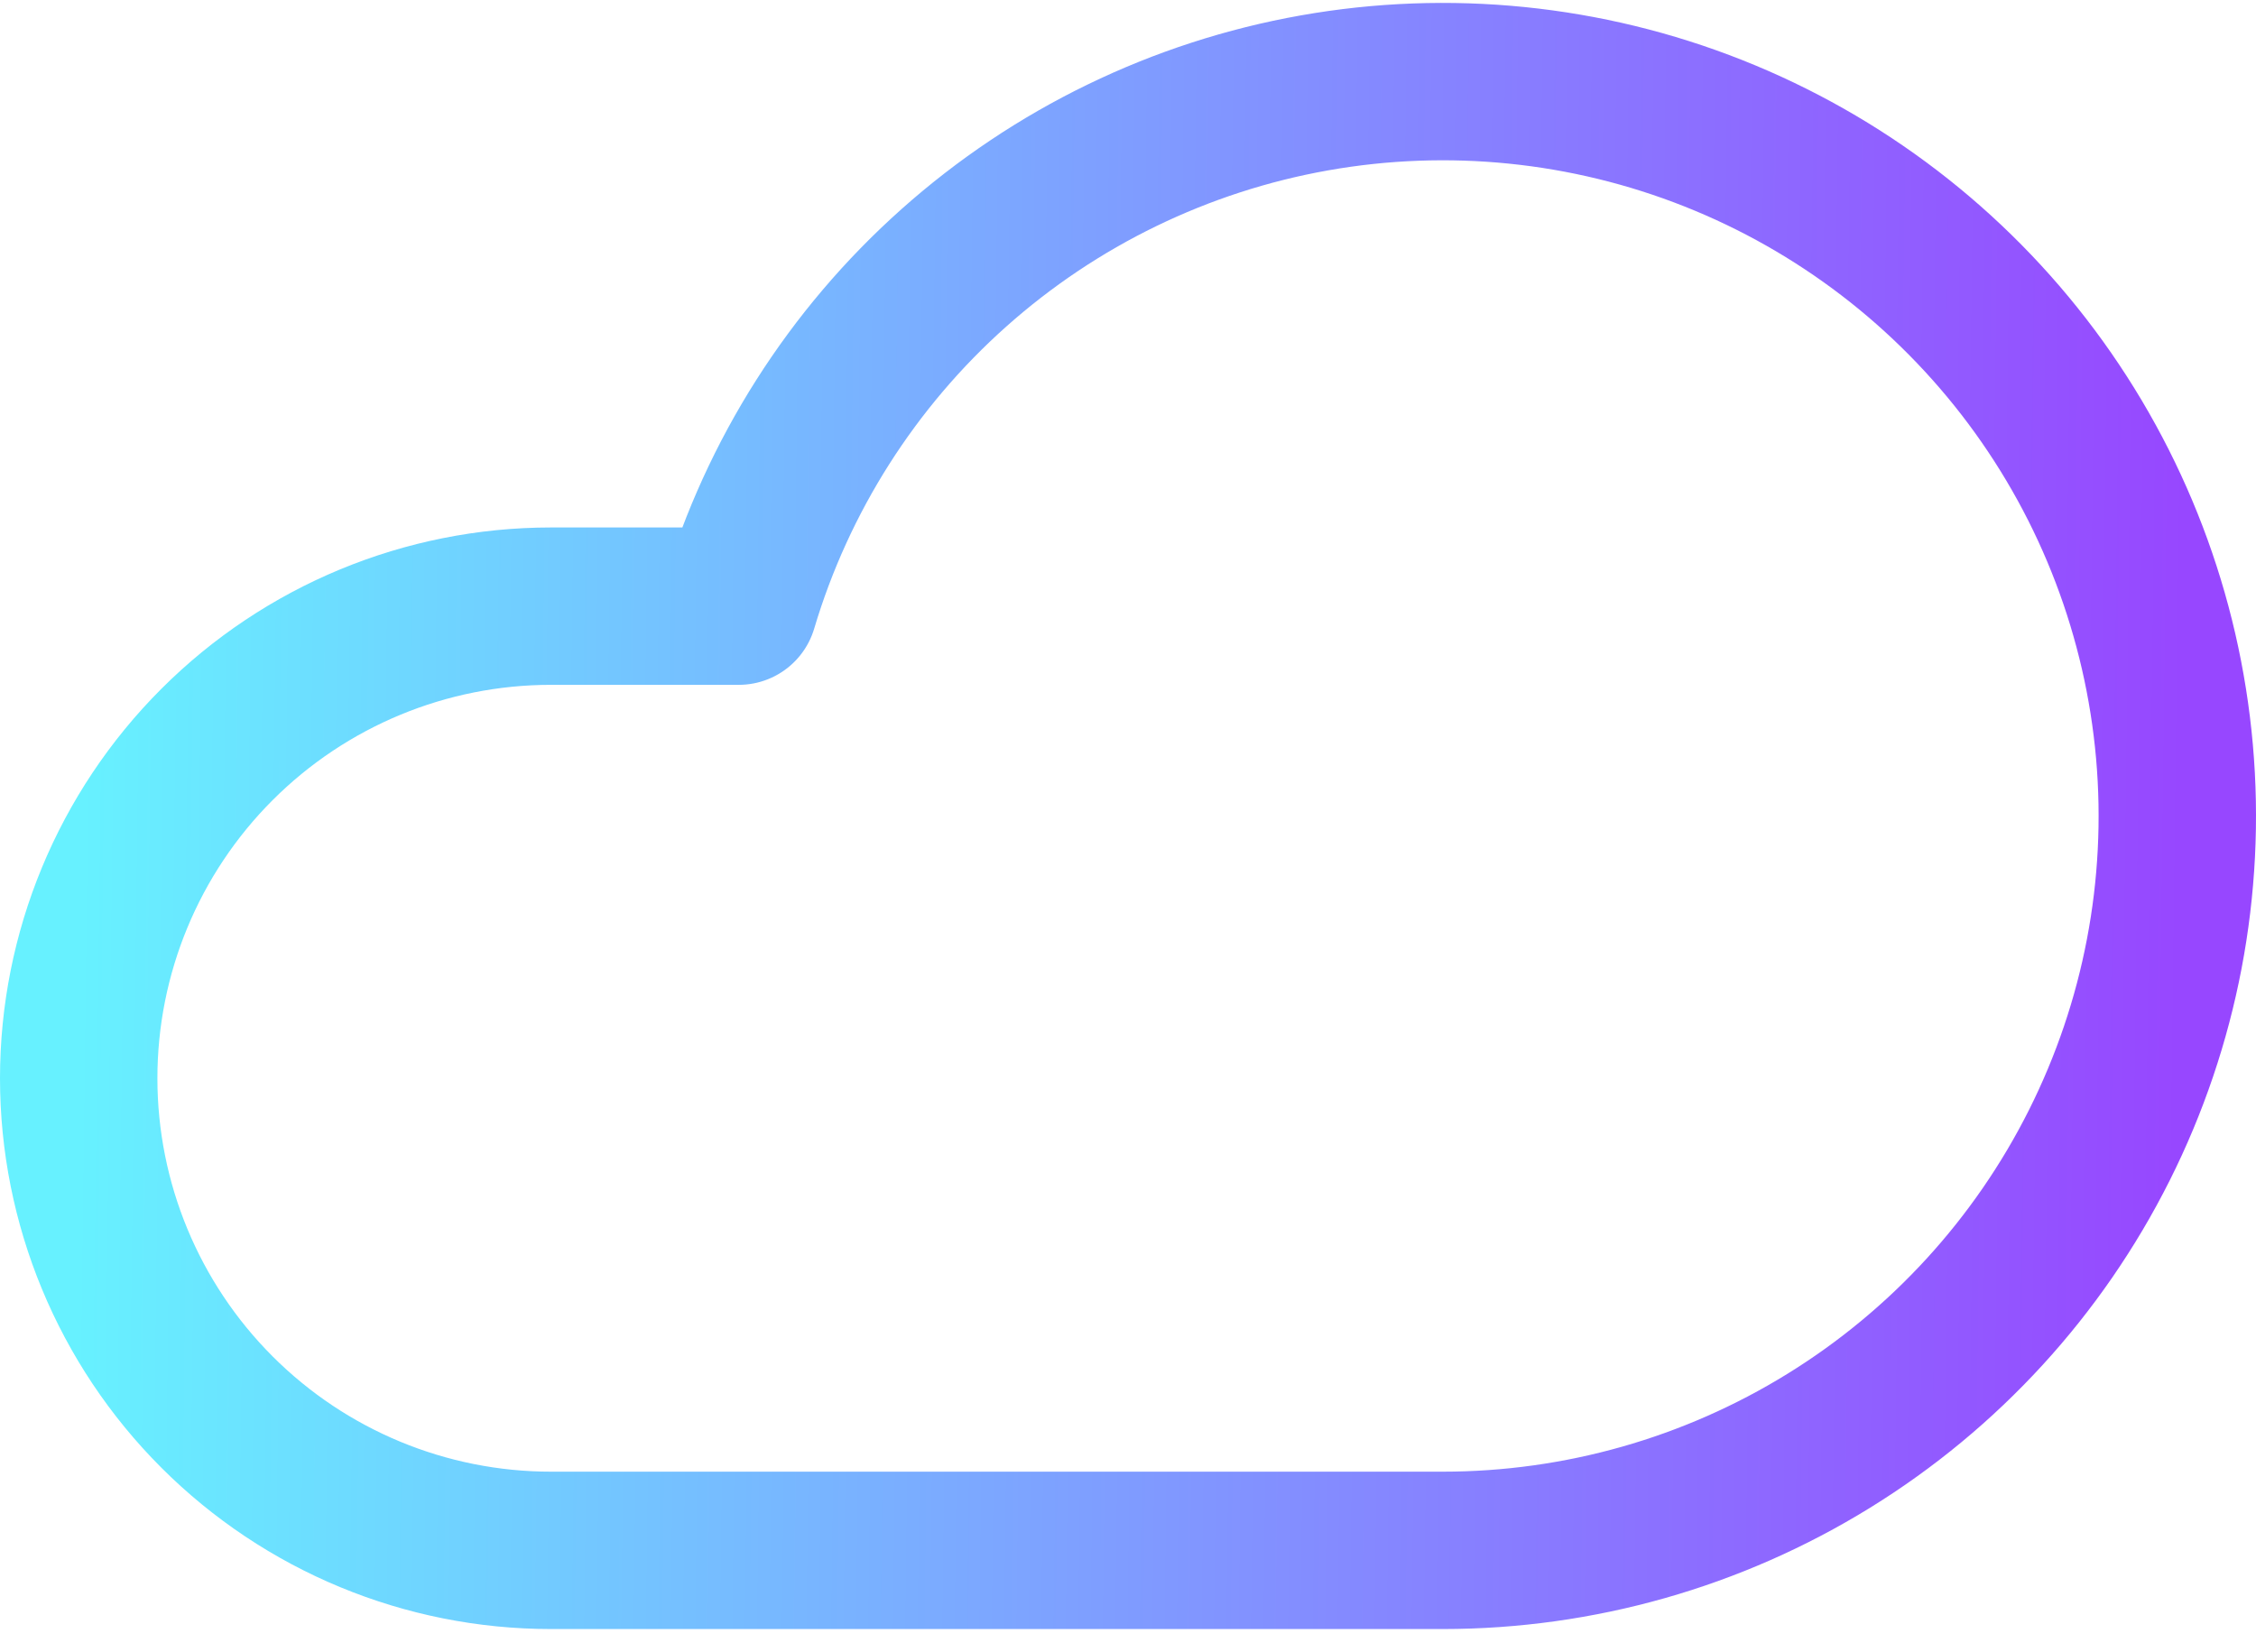 <svg width="86" height="63" viewBox="0 0 86 63" fill="none" xmlns="http://www.w3.org/2000/svg">
<path d="M21.002 59.111H55.005C60.198 59.11 65.288 57.665 69.707 54.937C74.126 52.21 77.699 48.307 80.027 43.666C82.356 39.025 83.348 33.827 82.892 28.655C82.436 23.482 80.551 18.538 77.447 14.375C74.343 10.213 70.143 6.995 65.315 5.081C60.487 3.168 55.223 2.635 50.11 3.541C44.996 4.448 40.236 6.758 36.36 10.214C32.484 13.67 29.646 18.135 28.162 23.111H21.002C16.227 23.111 11.649 25.008 8.273 28.384C4.897 31.759 3 36.338 3 41.111C3 45.885 4.897 50.464 8.273 53.839C11.649 57.215 16.227 59.111 21.002 59.111Z" stroke="url(#paint0_linear_94_6)" stroke-width="6" stroke-linecap="round" stroke-linejoin="round"/>
<defs>
<linearGradient id="paint0_linear_94_6" x1="3" y1="41.111" x2="83" y2="42.111" gradientUnits="userSpaceOnUse">
<stop stop-color="#67F1FF"/>
<stop offset="1" stop-color="#9747FF"/>
</linearGradient>
</defs>
</svg>
